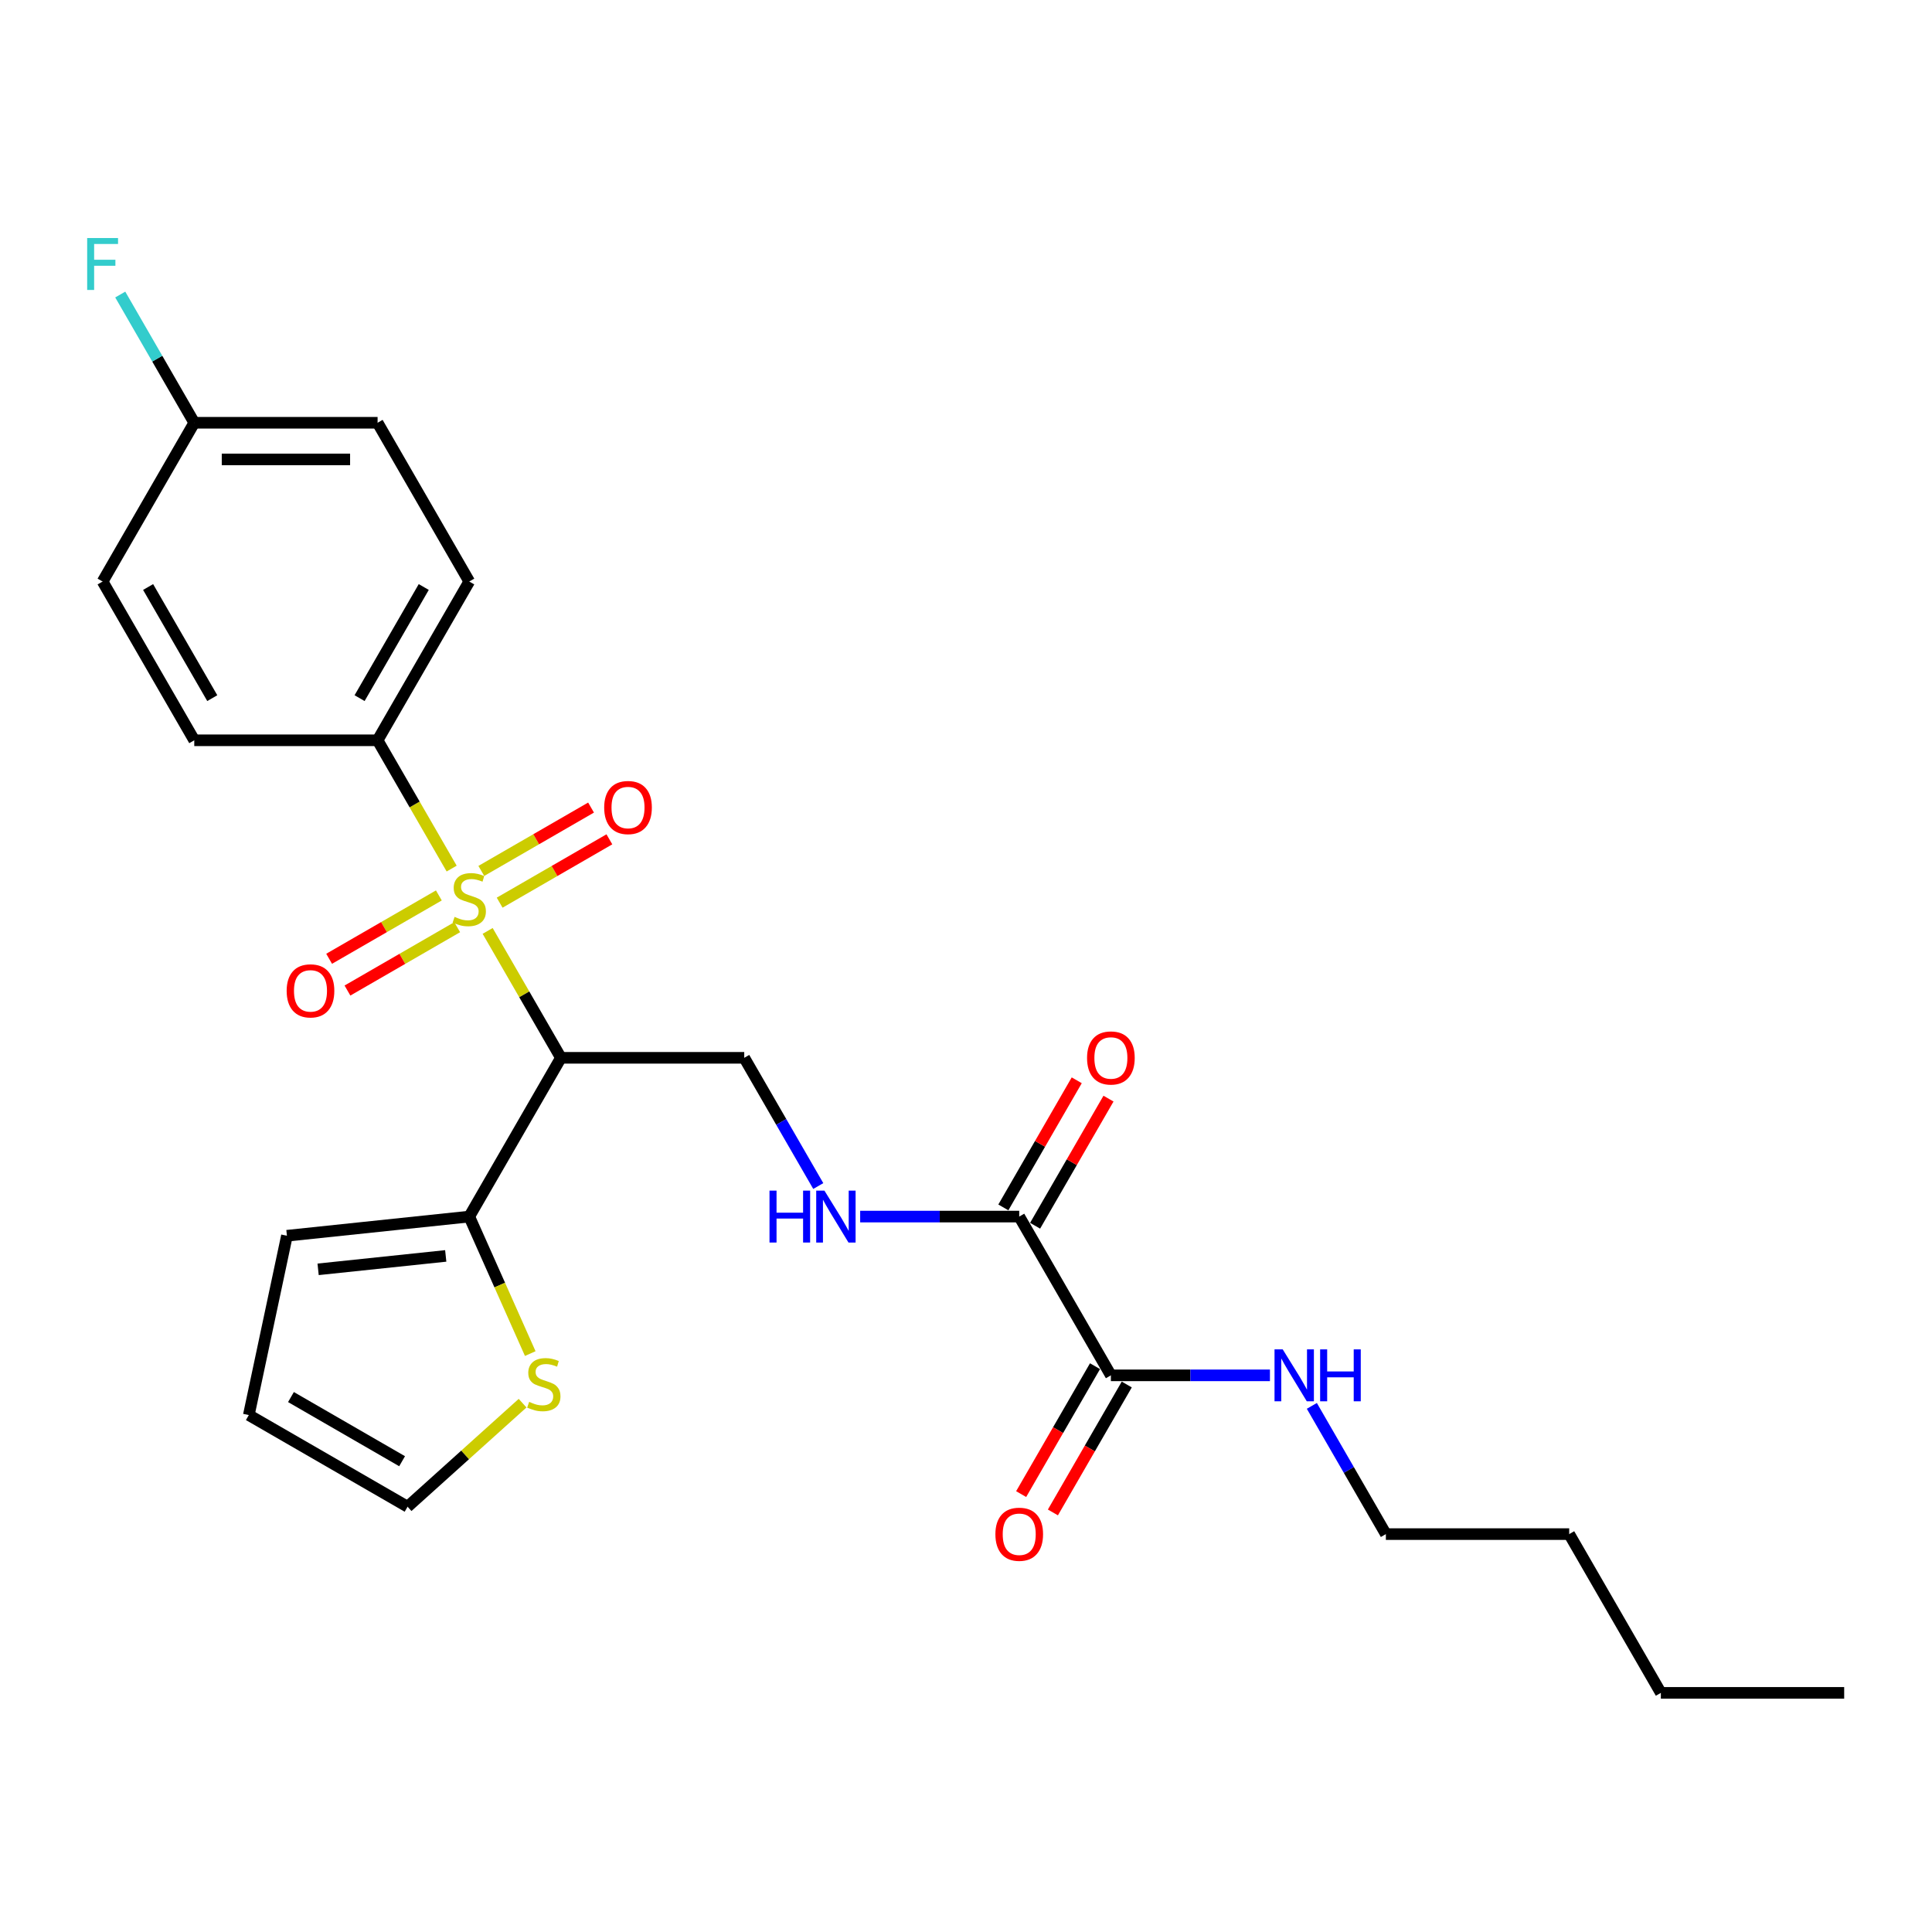 <?xml version='1.0' encoding='iso-8859-1'?>
<svg version='1.1' baseProfile='full'
              xmlns='http://www.w3.org/2000/svg'
                      xmlns:rdkit='http://www.rdkit.org/xml'
                      xmlns:xlink='http://www.w3.org/1999/xlink'
                  xml:space='preserve'
width='1000px' height='1000px' viewBox='0 0 1000 1000'>
<!-- END OF HEADER -->
<rect style='opacity:1.0;fill:#FFFFFF;stroke:none' width='1000' height='1000' x='0' y='0'> </rect>
<path class='bond-0' d='M 252.406,481.84 L 271.367,514.682' style='fill:none;fill-rule:evenodd;stroke:#CCCC00;stroke-width:6px;stroke-linecap:butt;stroke-linejoin:miter;stroke-opacity:1' />
<path class='bond-0' d='M 271.367,514.682 L 290.329,547.524' style='fill:none;fill-rule:evenodd;stroke:#000000;stroke-width:6px;stroke-linecap:butt;stroke-linejoin:miter;stroke-opacity:1' />
<path class='bond-5' d='M 233.78,449.578 L 214.61,416.375' style='fill:none;fill-rule:evenodd;stroke:#CCCC00;stroke-width:6px;stroke-linecap:butt;stroke-linejoin:miter;stroke-opacity:1' />
<path class='bond-5' d='M 214.61,416.375 L 195.441,383.173' style='fill:none;fill-rule:evenodd;stroke:#000000;stroke-width:6px;stroke-linecap:butt;stroke-linejoin:miter;stroke-opacity:1' />
<path class='bond-8' d='M 258.617,467.222 L 287.016,450.826' style='fill:none;fill-rule:evenodd;stroke:#CCCC00;stroke-width:6px;stroke-linecap:butt;stroke-linejoin:miter;stroke-opacity:1' />
<path class='bond-8' d='M 287.016,450.826 L 315.414,434.43' style='fill:none;fill-rule:evenodd;stroke:#FF0000;stroke-width:6px;stroke-linecap:butt;stroke-linejoin:miter;stroke-opacity:1' />
<path class='bond-8' d='M 249.128,450.787 L 277.527,434.391' style='fill:none;fill-rule:evenodd;stroke:#CCCC00;stroke-width:6px;stroke-linecap:butt;stroke-linejoin:miter;stroke-opacity:1' />
<path class='bond-8' d='M 277.527,434.391 L 305.925,417.995' style='fill:none;fill-rule:evenodd;stroke:#FF0000;stroke-width:6px;stroke-linecap:butt;stroke-linejoin:miter;stroke-opacity:1' />
<path class='bond-9' d='M 227.152,463.475 L 198.754,479.87' style='fill:none;fill-rule:evenodd;stroke:#CCCC00;stroke-width:6px;stroke-linecap:butt;stroke-linejoin:miter;stroke-opacity:1' />
<path class='bond-9' d='M 198.754,479.87 L 170.355,496.266' style='fill:none;fill-rule:evenodd;stroke:#FF0000;stroke-width:6px;stroke-linecap:butt;stroke-linejoin:miter;stroke-opacity:1' />
<path class='bond-9' d='M 236.641,479.91 L 208.243,496.306' style='fill:none;fill-rule:evenodd;stroke:#CCCC00;stroke-width:6px;stroke-linecap:butt;stroke-linejoin:miter;stroke-opacity:1' />
<path class='bond-9' d='M 208.243,496.306 L 179.844,512.701' style='fill:none;fill-rule:evenodd;stroke:#FF0000;stroke-width:6px;stroke-linecap:butt;stroke-linejoin:miter;stroke-opacity:1' />
<path class='bond-1' d='M 290.329,547.524 L 242.885,629.699' style='fill:none;fill-rule:evenodd;stroke:#000000;stroke-width:6px;stroke-linecap:butt;stroke-linejoin:miter;stroke-opacity:1' />
<path class='bond-4' d='M 290.329,547.524 L 385.217,547.524' style='fill:none;fill-rule:evenodd;stroke:#000000;stroke-width:6px;stroke-linecap:butt;stroke-linejoin:miter;stroke-opacity:1' />
<path class='bond-7' d='M 242.885,629.699 L 258.671,665.156' style='fill:none;fill-rule:evenodd;stroke:#000000;stroke-width:6px;stroke-linecap:butt;stroke-linejoin:miter;stroke-opacity:1' />
<path class='bond-7' d='M 258.671,665.156 L 274.458,700.613' style='fill:none;fill-rule:evenodd;stroke:#CCCC00;stroke-width:6px;stroke-linecap:butt;stroke-linejoin:miter;stroke-opacity:1' />
<path class='bond-10' d='M 242.885,629.699 L 148.516,639.618' style='fill:none;fill-rule:evenodd;stroke:#000000;stroke-width:6px;stroke-linecap:butt;stroke-linejoin:miter;stroke-opacity:1' />
<path class='bond-10' d='M 230.713,650.061 L 164.655,657.004' style='fill:none;fill-rule:evenodd;stroke:#000000;stroke-width:6px;stroke-linecap:butt;stroke-linejoin:miter;stroke-opacity:1' />
<path class='bond-2' d='M 527.549,629.699 L 486.387,629.699' style='fill:none;fill-rule:evenodd;stroke:#000000;stroke-width:6px;stroke-linecap:butt;stroke-linejoin:miter;stroke-opacity:1' />
<path class='bond-2' d='M 486.387,629.699 L 445.224,629.699' style='fill:none;fill-rule:evenodd;stroke:#0000FF;stroke-width:6px;stroke-linecap:butt;stroke-linejoin:miter;stroke-opacity:1' />
<path class='bond-3' d='M 527.549,629.699 L 574.993,711.875' style='fill:none;fill-rule:evenodd;stroke:#000000;stroke-width:6px;stroke-linecap:butt;stroke-linejoin:miter;stroke-opacity:1' />
<path class='bond-12' d='M 535.767,634.444 L 554.761,601.545' style='fill:none;fill-rule:evenodd;stroke:#000000;stroke-width:6px;stroke-linecap:butt;stroke-linejoin:miter;stroke-opacity:1' />
<path class='bond-12' d='M 554.761,601.545 L 573.755,568.646' style='fill:none;fill-rule:evenodd;stroke:#FF0000;stroke-width:6px;stroke-linecap:butt;stroke-linejoin:miter;stroke-opacity:1' />
<path class='bond-12' d='M 519.331,624.955 L 538.326,592.056' style='fill:none;fill-rule:evenodd;stroke:#000000;stroke-width:6px;stroke-linecap:butt;stroke-linejoin:miter;stroke-opacity:1' />
<path class='bond-12' d='M 538.326,592.056 L 557.32,559.157' style='fill:none;fill-rule:evenodd;stroke:#FF0000;stroke-width:6px;stroke-linecap:butt;stroke-linejoin:miter;stroke-opacity:1' />
<path class='bond-13' d='M 566.776,707.13 L 547.661,740.238' style='fill:none;fill-rule:evenodd;stroke:#000000;stroke-width:6px;stroke-linecap:butt;stroke-linejoin:miter;stroke-opacity:1' />
<path class='bond-13' d='M 547.661,740.238 L 528.546,773.346' style='fill:none;fill-rule:evenodd;stroke:#FF0000;stroke-width:6px;stroke-linecap:butt;stroke-linejoin:miter;stroke-opacity:1' />
<path class='bond-13' d='M 583.211,716.619 L 564.096,749.727' style='fill:none;fill-rule:evenodd;stroke:#000000;stroke-width:6px;stroke-linecap:butt;stroke-linejoin:miter;stroke-opacity:1' />
<path class='bond-13' d='M 564.096,749.727 L 544.981,782.834' style='fill:none;fill-rule:evenodd;stroke:#FF0000;stroke-width:6px;stroke-linecap:butt;stroke-linejoin:miter;stroke-opacity:1' />
<path class='bond-17' d='M 574.993,711.875 L 616.156,711.875' style='fill:none;fill-rule:evenodd;stroke:#000000;stroke-width:6px;stroke-linecap:butt;stroke-linejoin:miter;stroke-opacity:1' />
<path class='bond-17' d='M 616.156,711.875 L 657.318,711.875' style='fill:none;fill-rule:evenodd;stroke:#0000FF;stroke-width:6px;stroke-linecap:butt;stroke-linejoin:miter;stroke-opacity:1' />
<path class='bond-6' d='M 385.217,547.524 L 404.375,580.707' style='fill:none;fill-rule:evenodd;stroke:#000000;stroke-width:6px;stroke-linecap:butt;stroke-linejoin:miter;stroke-opacity:1' />
<path class='bond-6' d='M 404.375,580.707 L 423.534,613.891' style='fill:none;fill-rule:evenodd;stroke:#0000FF;stroke-width:6px;stroke-linecap:butt;stroke-linejoin:miter;stroke-opacity:1' />
<path class='bond-15' d='M 195.441,383.173 L 242.885,300.997' style='fill:none;fill-rule:evenodd;stroke:#000000;stroke-width:6px;stroke-linecap:butt;stroke-linejoin:miter;stroke-opacity:1' />
<path class='bond-15' d='M 186.122,361.358 L 219.333,303.835' style='fill:none;fill-rule:evenodd;stroke:#000000;stroke-width:6px;stroke-linecap:butt;stroke-linejoin:miter;stroke-opacity:1' />
<path class='bond-16' d='M 195.441,383.173 L 100.553,383.173' style='fill:none;fill-rule:evenodd;stroke:#000000;stroke-width:6px;stroke-linecap:butt;stroke-linejoin:miter;stroke-opacity:1' />
<path class='bond-11' d='M 270.491,726.277 L 240.727,753.077' style='fill:none;fill-rule:evenodd;stroke:#CCCC00;stroke-width:6px;stroke-linecap:butt;stroke-linejoin:miter;stroke-opacity:1' />
<path class='bond-11' d='M 240.727,753.077 L 210.964,779.876' style='fill:none;fill-rule:evenodd;stroke:#000000;stroke-width:6px;stroke-linecap:butt;stroke-linejoin:miter;stroke-opacity:1' />
<path class='bond-14' d='M 148.516,639.618 L 128.788,732.432' style='fill:none;fill-rule:evenodd;stroke:#000000;stroke-width:6px;stroke-linecap:butt;stroke-linejoin:miter;stroke-opacity:1' />
<path class='bond-27' d='M 210.964,779.876 L 128.788,732.432' style='fill:none;fill-rule:evenodd;stroke:#000000;stroke-width:6px;stroke-linecap:butt;stroke-linejoin:miter;stroke-opacity:1' />
<path class='bond-27' d='M 208.126,756.325 L 150.603,723.114' style='fill:none;fill-rule:evenodd;stroke:#000000;stroke-width:6px;stroke-linecap:butt;stroke-linejoin:miter;stroke-opacity:1' />
<path class='bond-19' d='M 242.885,300.997 L 195.441,218.822' style='fill:none;fill-rule:evenodd;stroke:#000000;stroke-width:6px;stroke-linecap:butt;stroke-linejoin:miter;stroke-opacity:1' />
<path class='bond-20' d='M 100.553,383.173 L 53.109,300.997' style='fill:none;fill-rule:evenodd;stroke:#000000;stroke-width:6px;stroke-linecap:butt;stroke-linejoin:miter;stroke-opacity:1' />
<path class='bond-20' d='M 109.871,361.358 L 76.66,303.835' style='fill:none;fill-rule:evenodd;stroke:#000000;stroke-width:6px;stroke-linecap:butt;stroke-linejoin:miter;stroke-opacity:1' />
<path class='bond-22' d='M 679.008,727.683 L 698.167,760.867' style='fill:none;fill-rule:evenodd;stroke:#0000FF;stroke-width:6px;stroke-linecap:butt;stroke-linejoin:miter;stroke-opacity:1' />
<path class='bond-22' d='M 698.167,760.867 L 717.325,794.05' style='fill:none;fill-rule:evenodd;stroke:#000000;stroke-width:6px;stroke-linecap:butt;stroke-linejoin:miter;stroke-opacity:1' />
<path class='bond-18' d='M 100.553,218.822 L 53.109,300.997' style='fill:none;fill-rule:evenodd;stroke:#000000;stroke-width:6px;stroke-linecap:butt;stroke-linejoin:miter;stroke-opacity:1' />
<path class='bond-21' d='M 100.553,218.822 L 81.394,185.638' style='fill:none;fill-rule:evenodd;stroke:#000000;stroke-width:6px;stroke-linecap:butt;stroke-linejoin:miter;stroke-opacity:1' />
<path class='bond-21' d='M 81.394,185.638 L 62.236,152.455' style='fill:none;fill-rule:evenodd;stroke:#33CCCC;stroke-width:6px;stroke-linecap:butt;stroke-linejoin:miter;stroke-opacity:1' />
<path class='bond-26' d='M 100.553,218.822 L 195.441,218.822' style='fill:none;fill-rule:evenodd;stroke:#000000;stroke-width:6px;stroke-linecap:butt;stroke-linejoin:miter;stroke-opacity:1' />
<path class='bond-26' d='M 114.786,237.799 L 181.207,237.799' style='fill:none;fill-rule:evenodd;stroke:#000000;stroke-width:6px;stroke-linecap:butt;stroke-linejoin:miter;stroke-opacity:1' />
<path class='bond-23' d='M 717.325,794.05 L 812.213,794.05' style='fill:none;fill-rule:evenodd;stroke:#000000;stroke-width:6px;stroke-linecap:butt;stroke-linejoin:miter;stroke-opacity:1' />
<path class='bond-24' d='M 812.213,794.05 L 859.657,876.226' style='fill:none;fill-rule:evenodd;stroke:#000000;stroke-width:6px;stroke-linecap:butt;stroke-linejoin:miter;stroke-opacity:1' />
<path class='bond-25' d='M 859.657,876.226 L 954.545,876.226' style='fill:none;fill-rule:evenodd;stroke:#000000;stroke-width:6px;stroke-linecap:butt;stroke-linejoin:miter;stroke-opacity:1' />
<path  class='atom-0' d='M 235.294 474.571
Q 235.597 474.685, 236.85 475.217
Q 238.102 475.748, 239.469 476.089
Q 240.873 476.393, 242.24 476.393
Q 244.783 476.393, 246.263 475.179
Q 247.743 473.926, 247.743 471.763
Q 247.743 470.282, 246.984 469.371
Q 246.263 468.46, 245.124 467.967
Q 243.985 467.474, 242.088 466.904
Q 239.697 466.183, 238.254 465.5
Q 236.85 464.817, 235.825 463.374
Q 234.838 461.932, 234.838 459.503
Q 234.838 456.125, 237.116 454.037
Q 239.431 451.95, 243.985 451.95
Q 247.098 451.95, 250.628 453.43
L 249.755 456.353
Q 246.528 455.024, 244.099 455.024
Q 241.48 455.024, 240.038 456.125
Q 238.596 457.188, 238.634 459.048
Q 238.634 460.49, 239.355 461.363
Q 240.114 462.236, 241.177 462.729
Q 242.277 463.223, 244.099 463.792
Q 246.528 464.551, 247.971 465.31
Q 249.413 466.069, 250.438 467.625
Q 251.501 469.144, 251.501 471.763
Q 251.501 475.482, 248.996 477.494
Q 246.528 479.468, 242.391 479.468
Q 240 479.468, 238.178 478.936
Q 236.394 478.443, 234.269 477.57
L 235.294 474.571
' fill='#CCCC00'/>
<path  class='atom-7' d='M 398.292 616.263
L 401.936 616.263
L 401.936 627.688
L 415.676 627.688
L 415.676 616.263
L 419.32 616.263
L 419.32 643.135
L 415.676 643.135
L 415.676 630.724
L 401.936 630.724
L 401.936 643.135
L 398.292 643.135
L 398.292 616.263
' fill='#0000FF'/>
<path  class='atom-7' d='M 426.721 616.263
L 435.527 630.496
Q 436.4 631.901, 437.804 634.444
Q 439.208 636.987, 439.284 637.138
L 439.284 616.263
L 442.852 616.263
L 442.852 643.135
L 439.17 643.135
L 429.719 627.574
Q 428.619 625.752, 427.442 623.664
Q 426.303 621.577, 425.962 620.932
L 425.962 643.135
L 422.47 643.135
L 422.47 616.263
L 426.721 616.263
' fill='#0000FF'/>
<path  class='atom-8' d='M 273.888 725.607
Q 274.192 725.721, 275.444 726.252
Q 276.697 726.783, 278.063 727.125
Q 279.468 727.429, 280.834 727.429
Q 283.377 727.429, 284.857 726.214
Q 286.337 724.962, 286.337 722.798
Q 286.337 721.318, 285.578 720.407
Q 284.857 719.496, 283.719 719.003
Q 282.58 718.509, 280.682 717.94
Q 278.291 717.219, 276.849 716.536
Q 275.444 715.852, 274.42 714.41
Q 273.433 712.968, 273.433 710.539
Q 273.433 707.161, 275.71 705.073
Q 278.025 702.986, 282.58 702.986
Q 285.692 702.986, 289.222 704.466
L 288.349 707.388
Q 285.123 706.06, 282.694 706.06
Q 280.075 706.06, 278.633 707.161
Q 277.19 708.223, 277.228 710.083
Q 277.228 711.525, 277.949 712.398
Q 278.708 713.271, 279.771 713.765
Q 280.872 714.258, 282.694 714.828
Q 285.123 715.587, 286.565 716.346
Q 288.008 717.105, 289.032 718.661
Q 290.095 720.179, 290.095 722.798
Q 290.095 726.518, 287.59 728.529
Q 285.123 730.503, 280.986 730.503
Q 278.595 730.503, 276.773 729.972
Q 274.989 729.478, 272.863 728.605
L 273.888 725.607
' fill='#CCCC00'/>
<path  class='atom-9' d='M 312.725 417.98
Q 312.725 411.528, 315.913 407.922
Q 319.101 404.316, 325.06 404.316
Q 331.019 404.316, 334.207 407.922
Q 337.396 411.528, 337.396 417.98
Q 337.396 424.508, 334.17 428.228
Q 330.943 431.91, 325.06 431.91
Q 319.139 431.91, 315.913 428.228
Q 312.725 424.546, 312.725 417.98
M 325.06 428.873
Q 329.159 428.873, 331.361 426.14
Q 333.6 423.37, 333.6 417.98
Q 333.6 412.704, 331.361 410.047
Q 329.159 407.353, 325.06 407.353
Q 320.961 407.353, 318.722 410.009
Q 316.52 412.666, 316.52 417.98
Q 316.52 423.408, 318.722 426.14
Q 320.961 428.873, 325.06 428.873
' fill='#FF0000'/>
<path  class='atom-10' d='M 148.374 512.868
Q 148.374 506.416, 151.562 502.81
Q 154.75 499.204, 160.709 499.204
Q 166.668 499.204, 169.856 502.81
Q 173.045 506.416, 173.045 512.868
Q 173.045 519.396, 169.818 523.116
Q 166.592 526.798, 160.709 526.798
Q 154.788 526.798, 151.562 523.116
Q 148.374 519.434, 148.374 512.868
M 160.709 523.761
Q 164.808 523.761, 167.01 521.028
Q 169.249 518.258, 169.249 512.868
Q 169.249 507.592, 167.01 504.935
Q 164.808 502.241, 160.709 502.241
Q 156.61 502.241, 154.371 504.898
Q 152.169 507.554, 152.169 512.868
Q 152.169 518.296, 154.371 521.028
Q 156.61 523.761, 160.709 523.761
' fill='#FF0000'/>
<path  class='atom-13' d='M 562.658 547.6
Q 562.658 541.147, 565.846 537.541
Q 569.034 533.936, 574.993 533.936
Q 580.952 533.936, 584.14 537.541
Q 587.329 541.147, 587.329 547.6
Q 587.329 554.128, 584.102 557.847
Q 580.876 561.529, 574.993 561.529
Q 569.072 561.529, 565.846 557.847
Q 562.658 554.166, 562.658 547.6
M 574.993 558.493
Q 579.092 558.493, 581.294 555.76
Q 583.533 552.989, 583.533 547.6
Q 583.533 542.324, 581.294 539.667
Q 579.092 536.972, 574.993 536.972
Q 570.894 536.972, 568.655 539.629
Q 566.453 542.286, 566.453 547.6
Q 566.453 553.027, 568.655 555.76
Q 570.894 558.493, 574.993 558.493
' fill='#FF0000'/>
<path  class='atom-14' d='M 515.214 794.126
Q 515.214 787.674, 518.402 784.068
Q 521.59 780.462, 527.549 780.462
Q 533.508 780.462, 536.696 784.068
Q 539.884 787.674, 539.884 794.126
Q 539.884 800.654, 536.658 804.374
Q 533.432 808.056, 527.549 808.056
Q 521.628 808.056, 518.402 804.374
Q 515.214 800.692, 515.214 794.126
M 527.549 805.019
Q 531.648 805.019, 533.85 802.286
Q 536.089 799.516, 536.089 794.126
Q 536.089 788.85, 533.85 786.193
Q 531.648 783.499, 527.549 783.499
Q 523.45 783.499, 521.211 786.155
Q 519.009 788.812, 519.009 794.126
Q 519.009 799.554, 521.211 802.286
Q 523.45 805.019, 527.549 805.019
' fill='#FF0000'/>
<path  class='atom-18' d='M 663.941 698.439
L 672.747 712.672
Q 673.62 714.076, 675.024 716.619
Q 676.428 719.162, 676.504 719.314
L 676.504 698.439
L 680.072 698.439
L 680.072 725.311
L 676.39 725.311
L 666.94 709.749
Q 665.839 707.927, 664.662 705.84
Q 663.524 703.752, 663.182 703.107
L 663.182 725.311
L 659.69 725.311
L 659.69 698.439
L 663.941 698.439
' fill='#0000FF'/>
<path  class='atom-18' d='M 683.298 698.439
L 686.942 698.439
L 686.942 709.863
L 700.682 709.863
L 700.682 698.439
L 704.326 698.439
L 704.326 725.311
L 700.682 725.311
L 700.682 712.899
L 686.942 712.899
L 686.942 725.311
L 683.298 725.311
L 683.298 698.439
' fill='#0000FF'/>
<path  class='atom-22' d='M 45.119 123.21
L 61.098 123.21
L 61.098 126.284
L 48.725 126.284
L 48.725 134.445
L 59.732 134.445
L 59.732 137.557
L 48.725 137.557
L 48.725 150.082
L 45.119 150.082
L 45.119 123.21
' fill='#33CCCC'/>
</svg>
